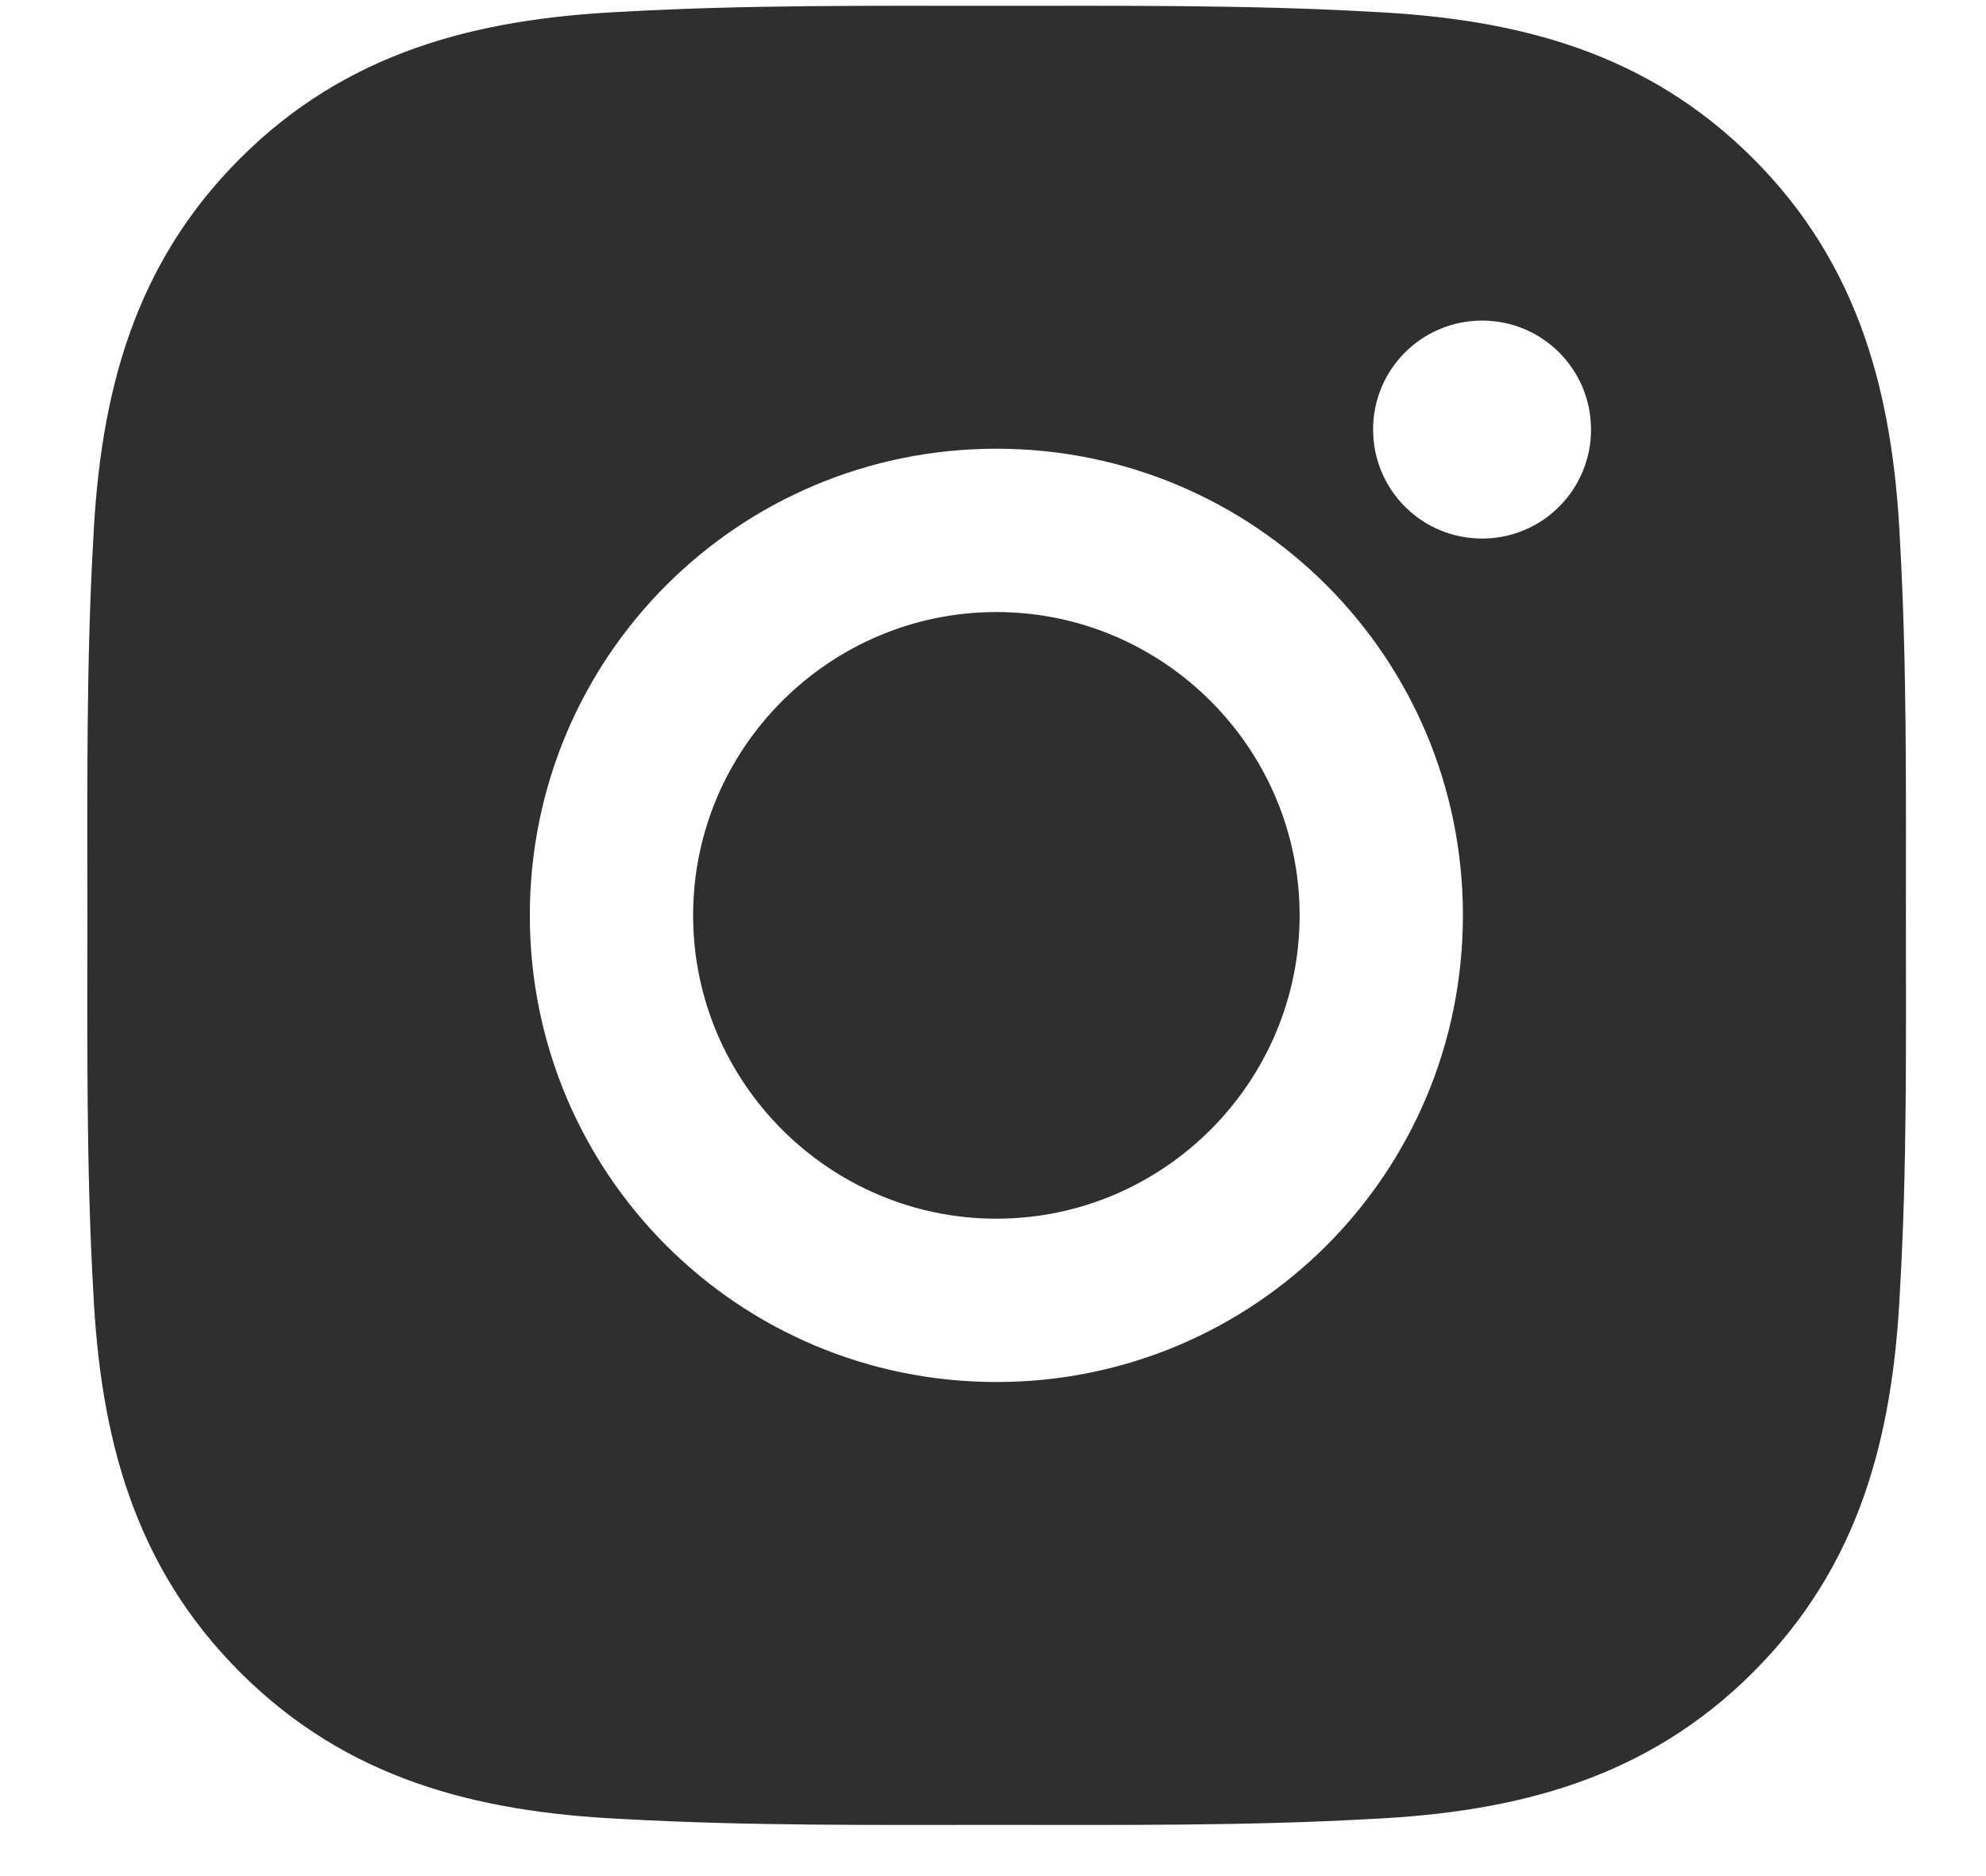 <svg width="18" height="17" viewBox="0 0 18 17" fill="none" xmlns="http://www.w3.org/2000/svg">
<path d="M9.031 5.546C7.517 5.546 6.282 6.781 6.282 8.294C6.282 9.808 7.517 11.043 9.031 11.043C10.544 11.043 11.779 9.808 11.779 8.294C11.779 6.781 10.544 5.546 9.031 5.546ZM17.274 8.294C17.274 7.156 17.284 6.029 17.22 4.892C17.156 3.573 16.855 2.402 15.89 1.437C14.923 0.47 13.754 0.171 12.435 0.107C11.297 0.043 10.169 0.053 9.033 0.053C7.895 0.053 6.767 0.043 5.631 0.107C4.311 0.171 3.14 0.472 2.175 1.437C1.208 2.404 0.909 3.573 0.845 4.892C0.781 6.031 0.792 7.158 0.792 8.294C0.792 9.431 0.781 10.56 0.845 11.697C0.909 13.016 1.21 14.187 2.175 15.152C3.142 16.119 4.311 16.418 5.631 16.482C6.769 16.546 7.897 16.536 9.033 16.536C10.171 16.536 11.299 16.546 12.435 16.482C13.754 16.418 14.925 16.117 15.89 15.152C16.857 14.185 17.156 13.016 17.22 11.697C17.286 10.56 17.274 9.433 17.274 8.294ZM9.031 12.523C6.691 12.523 4.802 10.635 4.802 8.294C4.802 5.954 6.691 4.066 9.031 4.066C11.371 4.066 13.259 5.954 13.259 8.294C13.259 10.635 11.371 12.523 9.031 12.523ZM13.433 4.88C12.886 4.88 12.445 4.439 12.445 3.892C12.445 3.346 12.886 2.905 13.433 2.905C13.979 2.905 14.42 3.346 14.42 3.892C14.421 4.022 14.395 4.151 14.345 4.271C14.296 4.391 14.223 4.499 14.131 4.591C14.04 4.683 13.931 4.756 13.811 4.805C13.691 4.855 13.562 4.88 13.433 4.88Z" fill="#2f2f2f"/>
</svg>
